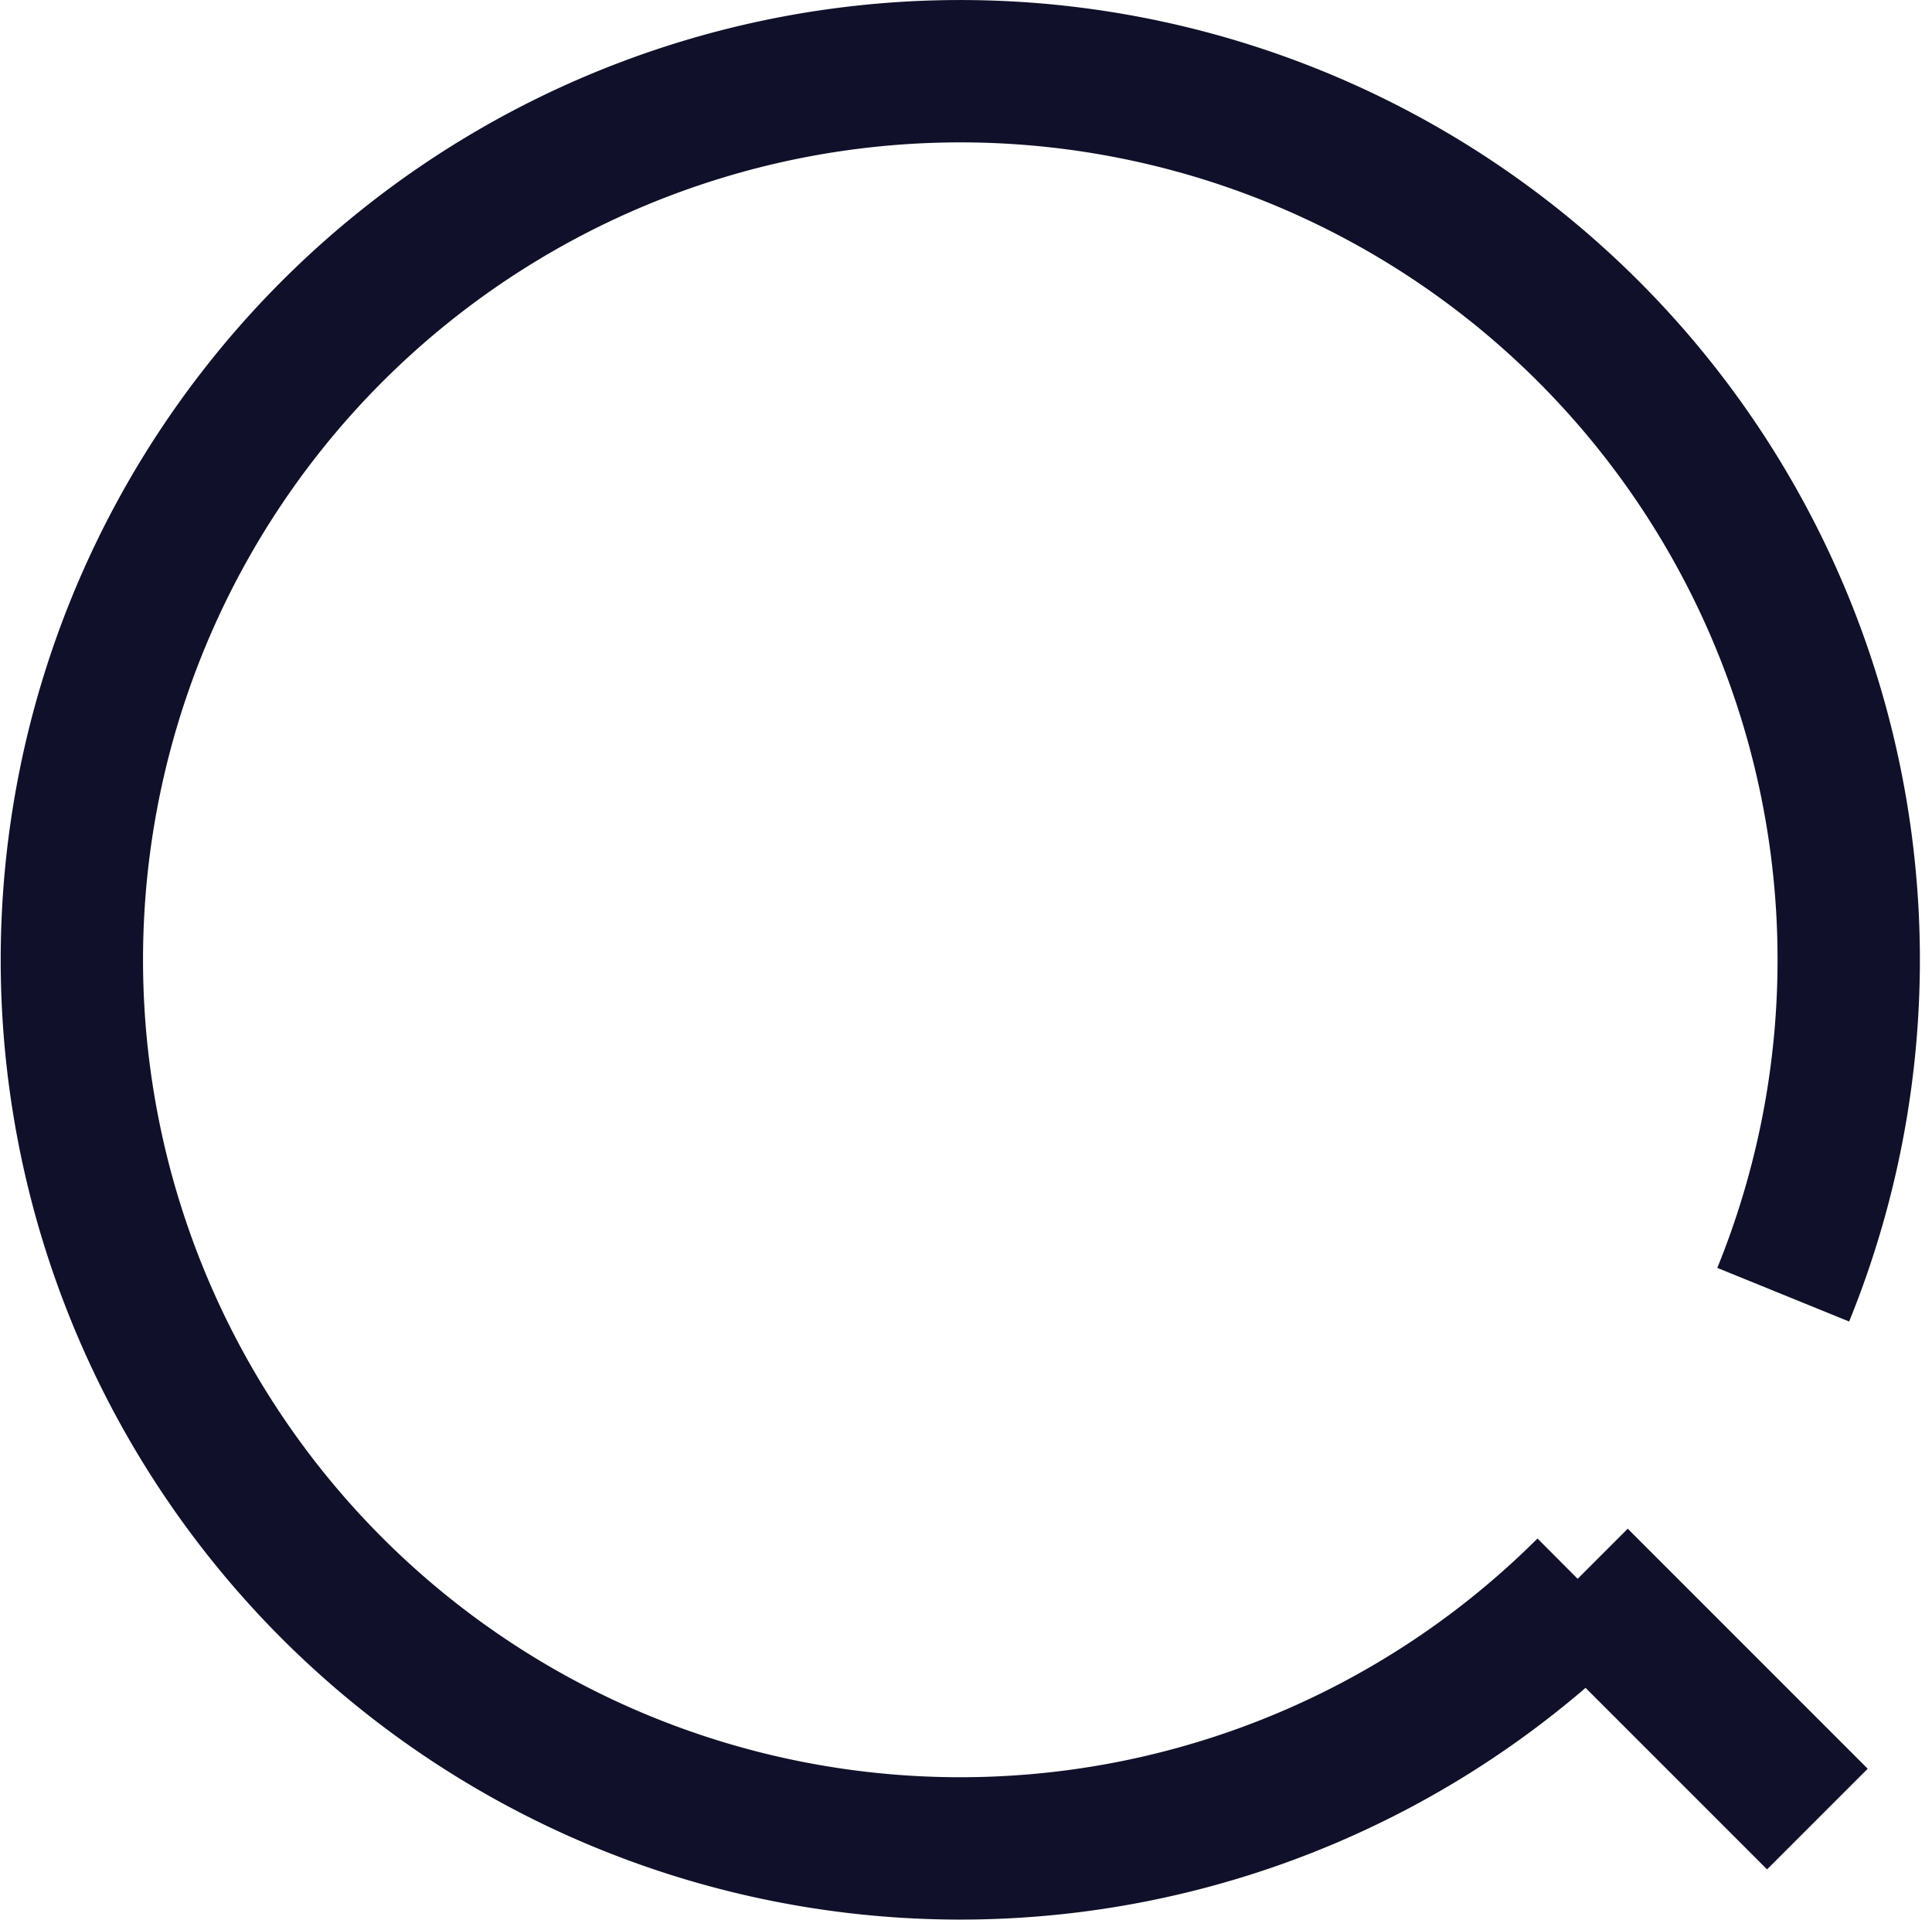 <svg xmlns="http://www.w3.org/2000/svg" width="20.361" height="20.227" viewBox="0 0 20.361 20.227">
    <g data-name="Grupo 10283">
        <g data-name="Grupo 7460">
            <g data-name="Grupo 7454">
                <g data-name="Grupo 7139">
                    <g data-name="Grupo 7133">
                        <path data-name="Trazado 10514" d="M16.8 16.764a9.363 9.363 0 1 1 2.06-3.1" transform="translate(-.067 -.022)" style="fill:none;stroke:#10102a;stroke-miterlimit:10;stroke-width:1.5px"/>
                    </g>
                    <path data-name="Línea 1115" transform="translate(16.624 16.638)" style="fill:none;stroke:#10102a;stroke-miterlimit:10;stroke-width:1.5px" d="m0 0 2.529 2.529"/>
                </g>
            </g>
        </g>
    </g>
</svg>
